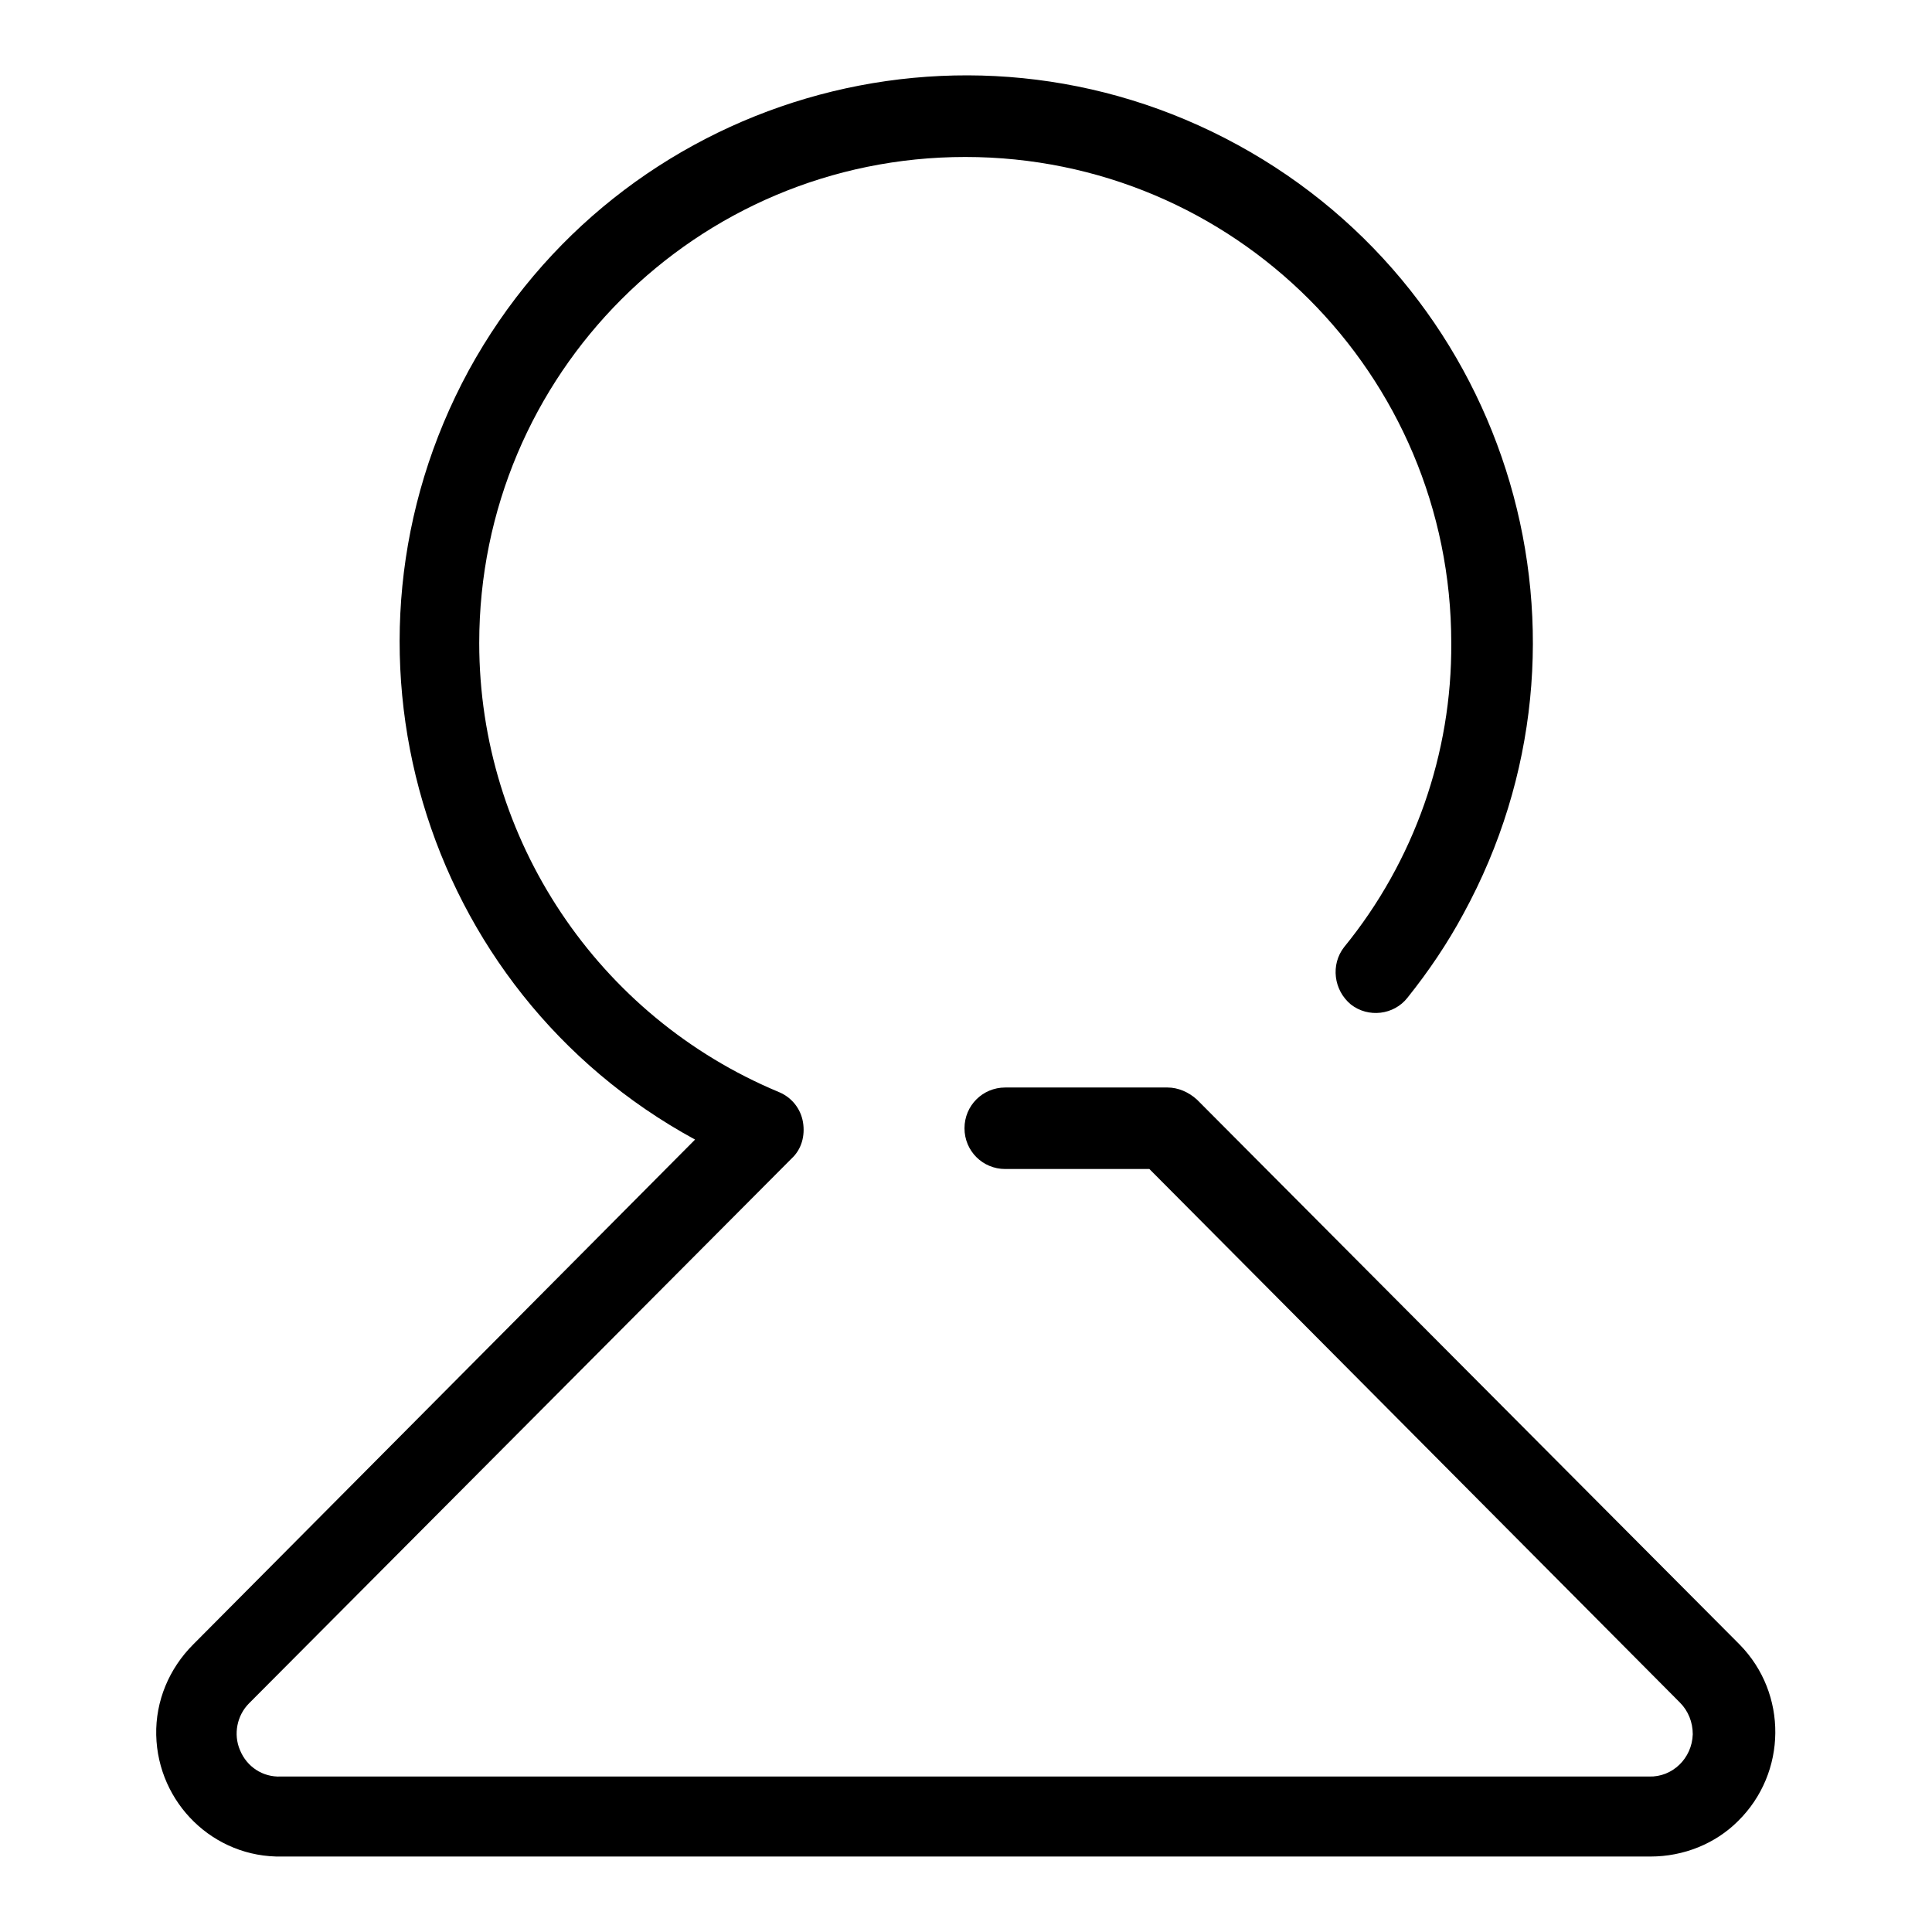 <?xml version="1.0" encoding="utf-8"?>
<!-- Svg Vector Icons : http://www.onlinewebfonts.com/icon -->
<!DOCTYPE svg PUBLIC "-//W3C//DTD SVG 1.1//EN" "http://www.w3.org/Graphics/SVG/1.1/DTD/svg11.dtd">
<svg version="1.1" xmlns="http://www.w3.org/2000/svg" xmlns:xlink="http://www.w3.org/1999/xlink" x="0px" y="0px" viewBox="0 0 256 256" enable-background="new 0 0 256 256" xml:space="preserve">
<g> <path fill="#000000" d="M218.7,246H37.4c-9.1,0.2-16.5-7.1-16.7-16.1c-0.1-4.5,1.7-8.8,4.9-12L92.1,151 C55.7,131.2,42.3,85.6,62.1,49.1C82,12.7,127.6-0.7,164,19.2c36.4,19.9,49.8,65.5,29.9,101.9c-2.1,3.9-4.6,7.6-7.4,11.1 c-1.8,2.3-5.2,2.7-7.5,0.9c-2.3-1.9-2.7-5.3-0.9-7.6c9.3-11.4,14.3-25.7,14.2-40.3c0-35.6-28.8-64.4-64.4-64.4 c-35.6,0-64.4,28.8-64.4,64.4c0,26,15.7,49.5,39.7,59.5c1.7,0.7,2.9,2.2,3.2,4c0.3,1.8-0.2,3.6-1.5,4.8l-71.9,72.2 c-1.6,1.6-2.1,4.1-1.2,6.2c0.9,2.2,3,3.6,5.4,3.5h181.3c3.1,0.1,5.7-2.4,5.8-5.6c0-1.6-0.6-3.1-1.7-4.2l-70.3-70.7h-19.1 c-3,0-5.4-2.4-5.4-5.4c0-3,2.4-5.4,5.4-5.4h21.5c1.4,0,2.8,0.6,3.9,1.6l71.9,72.2c6.4,6.5,6.3,17-0.2,23.4 C227.3,244.3,223.1,246,218.7,246z"/></g>
</svg>